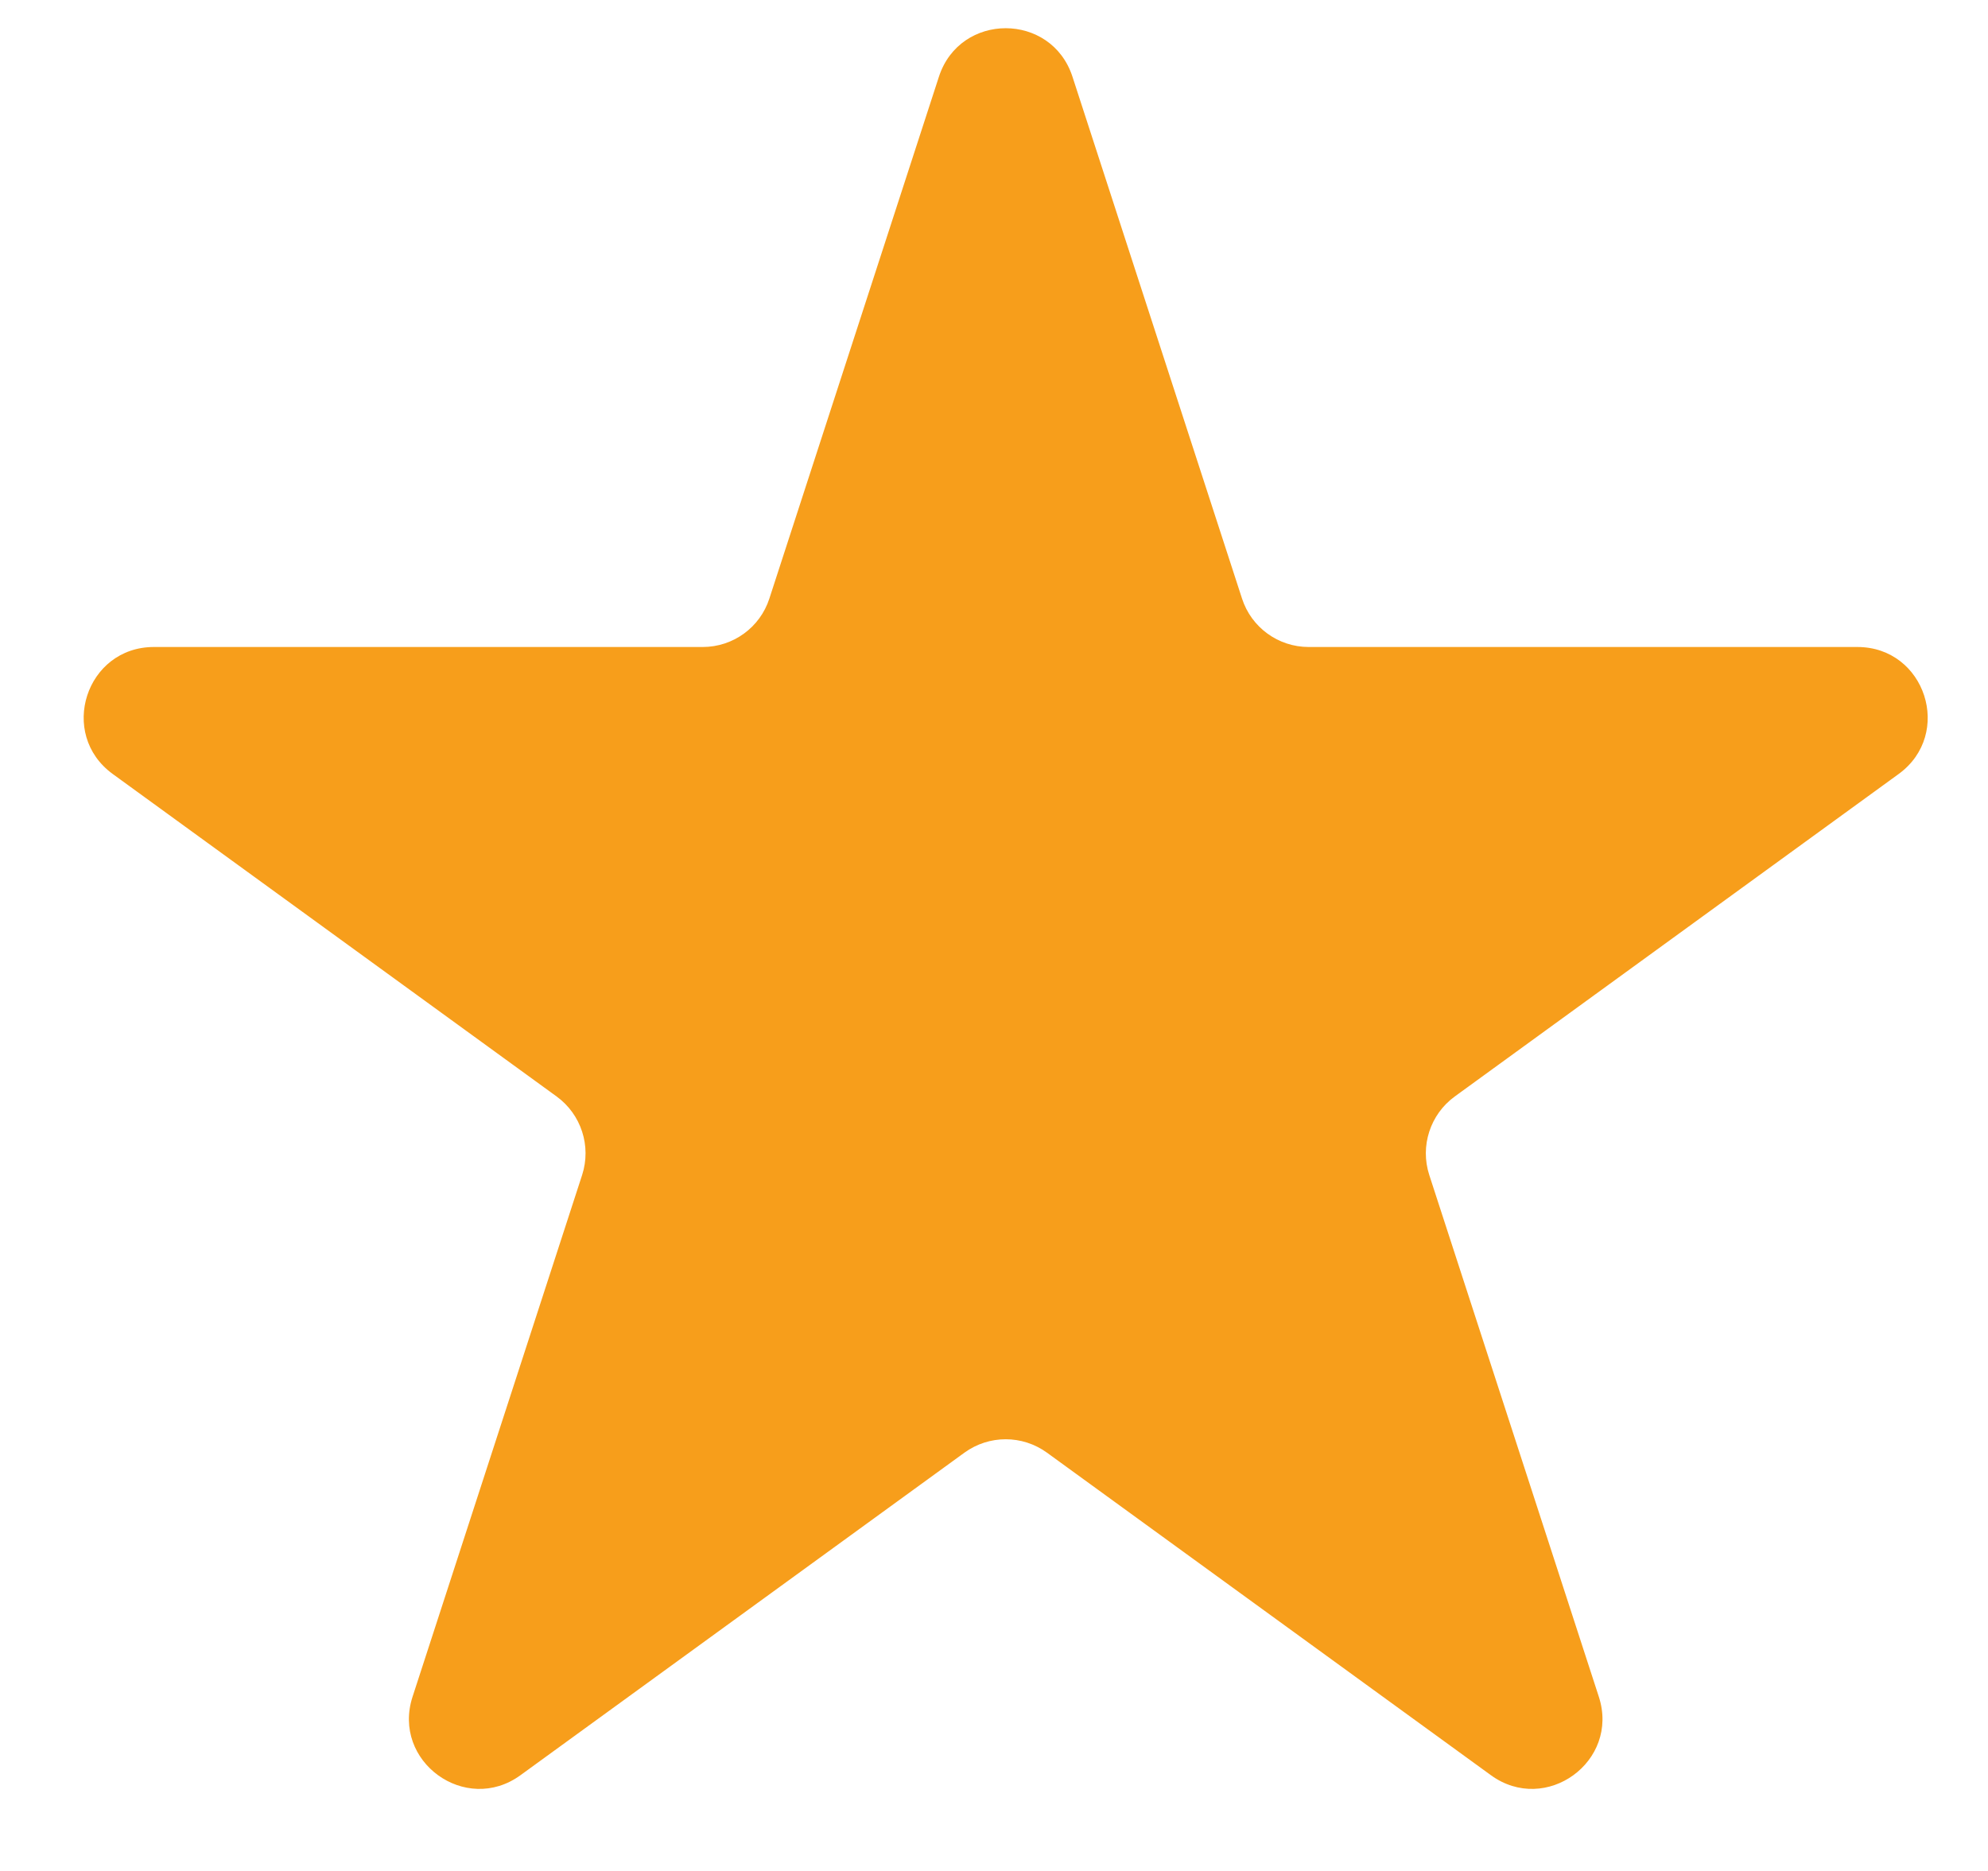 <svg width="17" height="16" viewBox="0 0 17 16" fill="none" xmlns="http://www.w3.org/2000/svg">
<path d="M8.029 0.656C8.209 0.103 8.991 0.103 9.171 0.656L10.621 5.119C10.701 5.366 10.931 5.533 11.191 5.533H15.883C16.465 5.533 16.706 6.277 16.236 6.619L12.44 9.377C12.23 9.53 12.142 9.801 12.222 10.048L13.672 14.51C13.852 15.063 13.219 15.523 12.749 15.181L8.953 12.423C8.742 12.27 8.458 12.27 8.247 12.423L4.451 15.181C3.981 15.523 3.348 15.063 3.528 14.51L4.978 10.048C5.058 9.801 4.97 9.53 4.76 9.377L0.964 6.619C0.494 6.277 0.735 5.533 1.316 5.533H6.009C6.269 5.533 6.499 5.366 6.579 5.119L8.029 0.656Z" fill="#F79E1B"/>
</svg>
